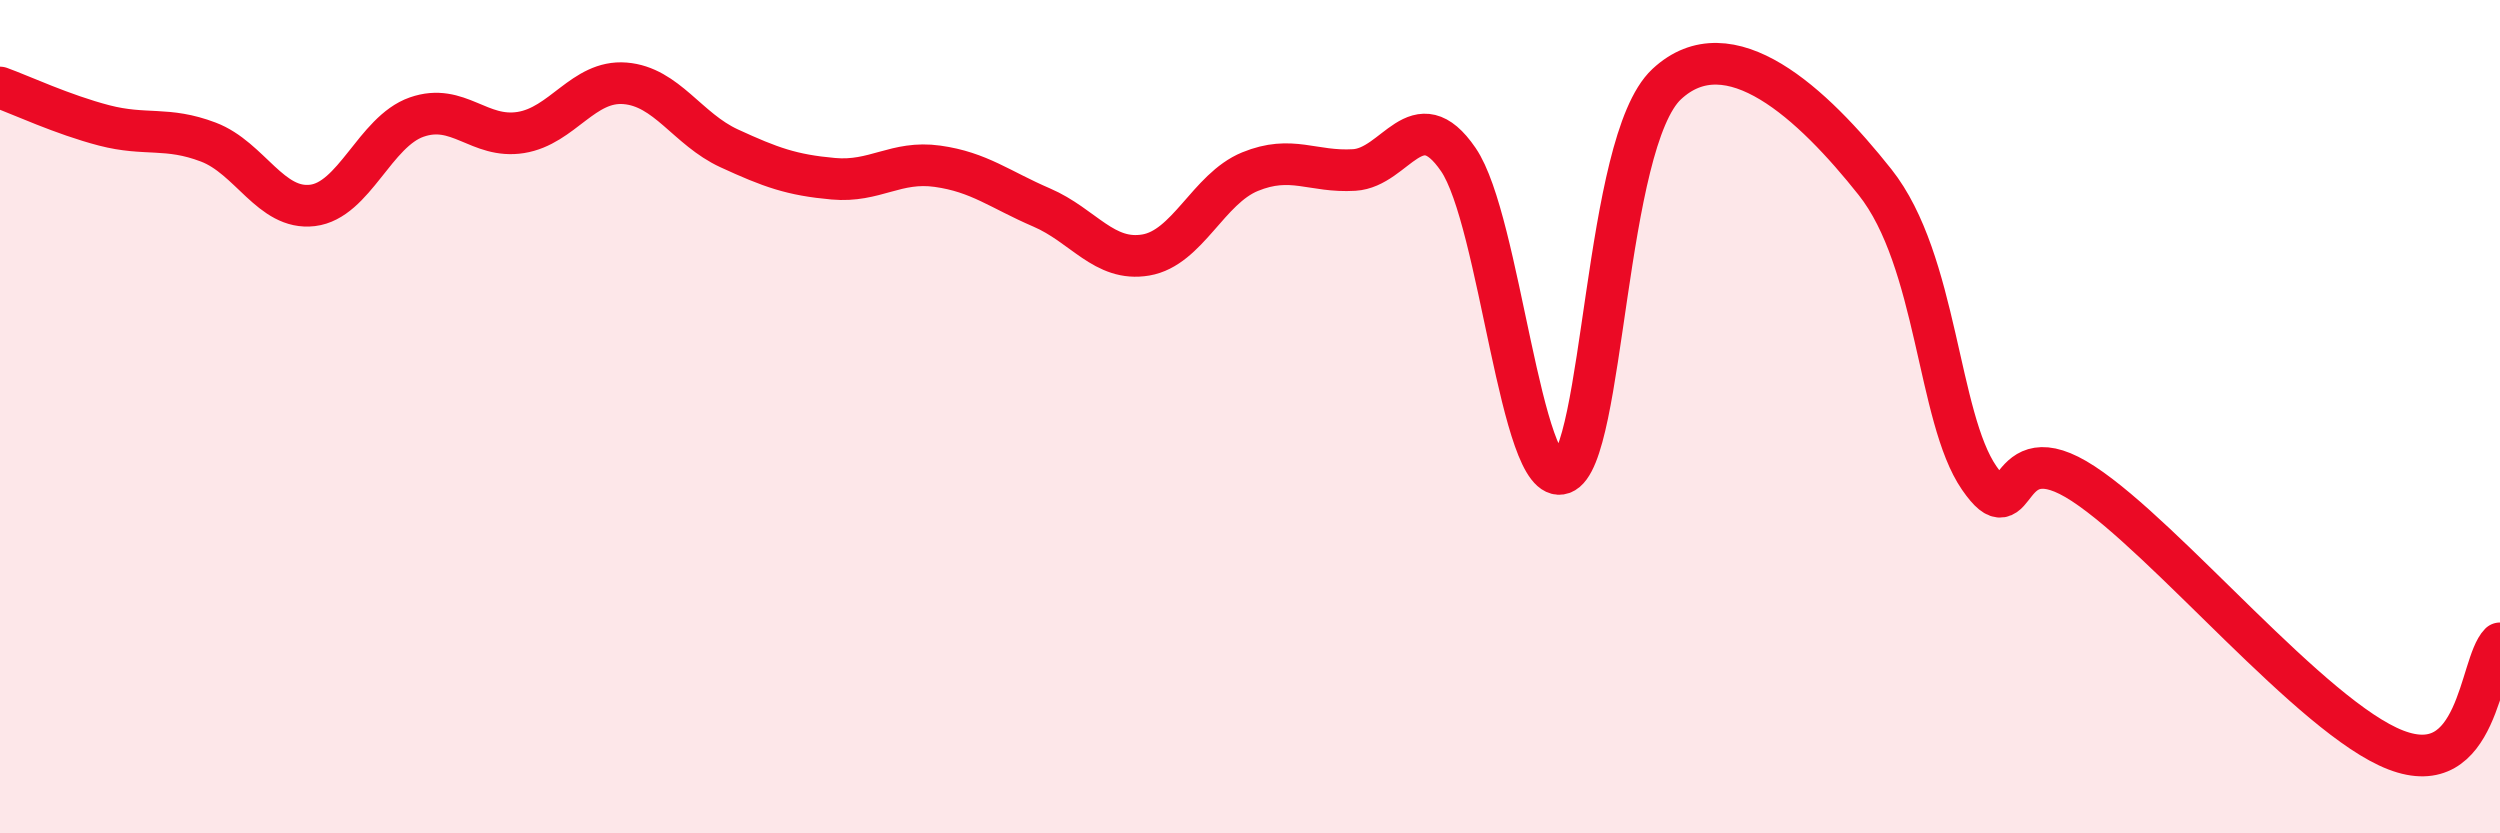 
    <svg width="60" height="20" viewBox="0 0 60 20" xmlns="http://www.w3.org/2000/svg">
      <path
        d="M 0,2.1 C 0.5,2.28 1.5,2.75 2.5,3.01 C 3.5,3.27 4,3.03 5,3.41 C 6,3.79 6.5,5.05 7.5,4.93 C 8.5,4.81 9,3.16 10,2.81 C 11,2.46 11.5,3.34 12.5,3.18 C 13.5,3.02 14,1.92 15,2 C 16,2.08 16.5,3.1 17.5,3.56 C 18.5,4.02 19,4.2 20,4.29 C 21,4.38 21.5,3.85 22.5,3.99 C 23.5,4.13 24,4.55 25,4.98 C 26,5.41 26.5,6.29 27.5,6.12 C 28.5,5.95 29,4.53 30,4.12 C 31,3.71 31.5,4.14 32.5,4.08 C 33.5,4.02 34,2.37 35,3.83 C 36,5.29 36.5,11.72 37.5,11.36 C 38.5,11 38.5,3.42 40,2.02 C 41.5,0.62 43.5,2.48 45,4.37 C 46.5,6.26 46.5,10.02 47.5,11.47 C 48.5,12.92 48,10.3 50,11.61 C 52,12.92 55.5,17.23 57.5,18 C 59.5,18.77 59.5,15.95 60,15.44L60 20L0 20Z"
        fill="#EB0A25"
        opacity="0.1"
        stroke-linecap="round"
        stroke-linejoin="round"
      />
      <path
        d="M 0,2.1 C 0.5,2.28 1.5,2.75 2.5,3.01 C 3.5,3.27 4,3.03 5,3.41 C 6,3.79 6.5,5.05 7.5,4.93 C 8.5,4.81 9,3.16 10,2.81 C 11,2.46 11.5,3.34 12.5,3.18 C 13.5,3.02 14,1.92 15,2 C 16,2.08 16.5,3.1 17.5,3.56 C 18.5,4.02 19,4.2 20,4.29 C 21,4.38 21.5,3.85 22.5,3.99 C 23.5,4.13 24,4.55 25,4.98 C 26,5.41 26.5,6.29 27.5,6.12 C 28.5,5.95 29,4.53 30,4.12 C 31,3.71 31.5,4.14 32.5,4.08 C 33.5,4.02 34,2.37 35,3.83 C 36,5.29 36.5,11.72 37.5,11.36 C 38.5,11 38.5,3.42 40,2.02 C 41.5,0.62 43.5,2.48 45,4.37 C 46.5,6.26 46.5,10.02 47.5,11.47 C 48.5,12.92 48,10.3 50,11.61 C 52,12.92 55.5,17.23 57.5,18 C 59.5,18.77 59.5,15.95 60,15.44"
        stroke="#EB0A25"
        stroke-width="1"
        fill="none"
        stroke-linecap="round"
        stroke-linejoin="round"
      />
    </svg>
  
